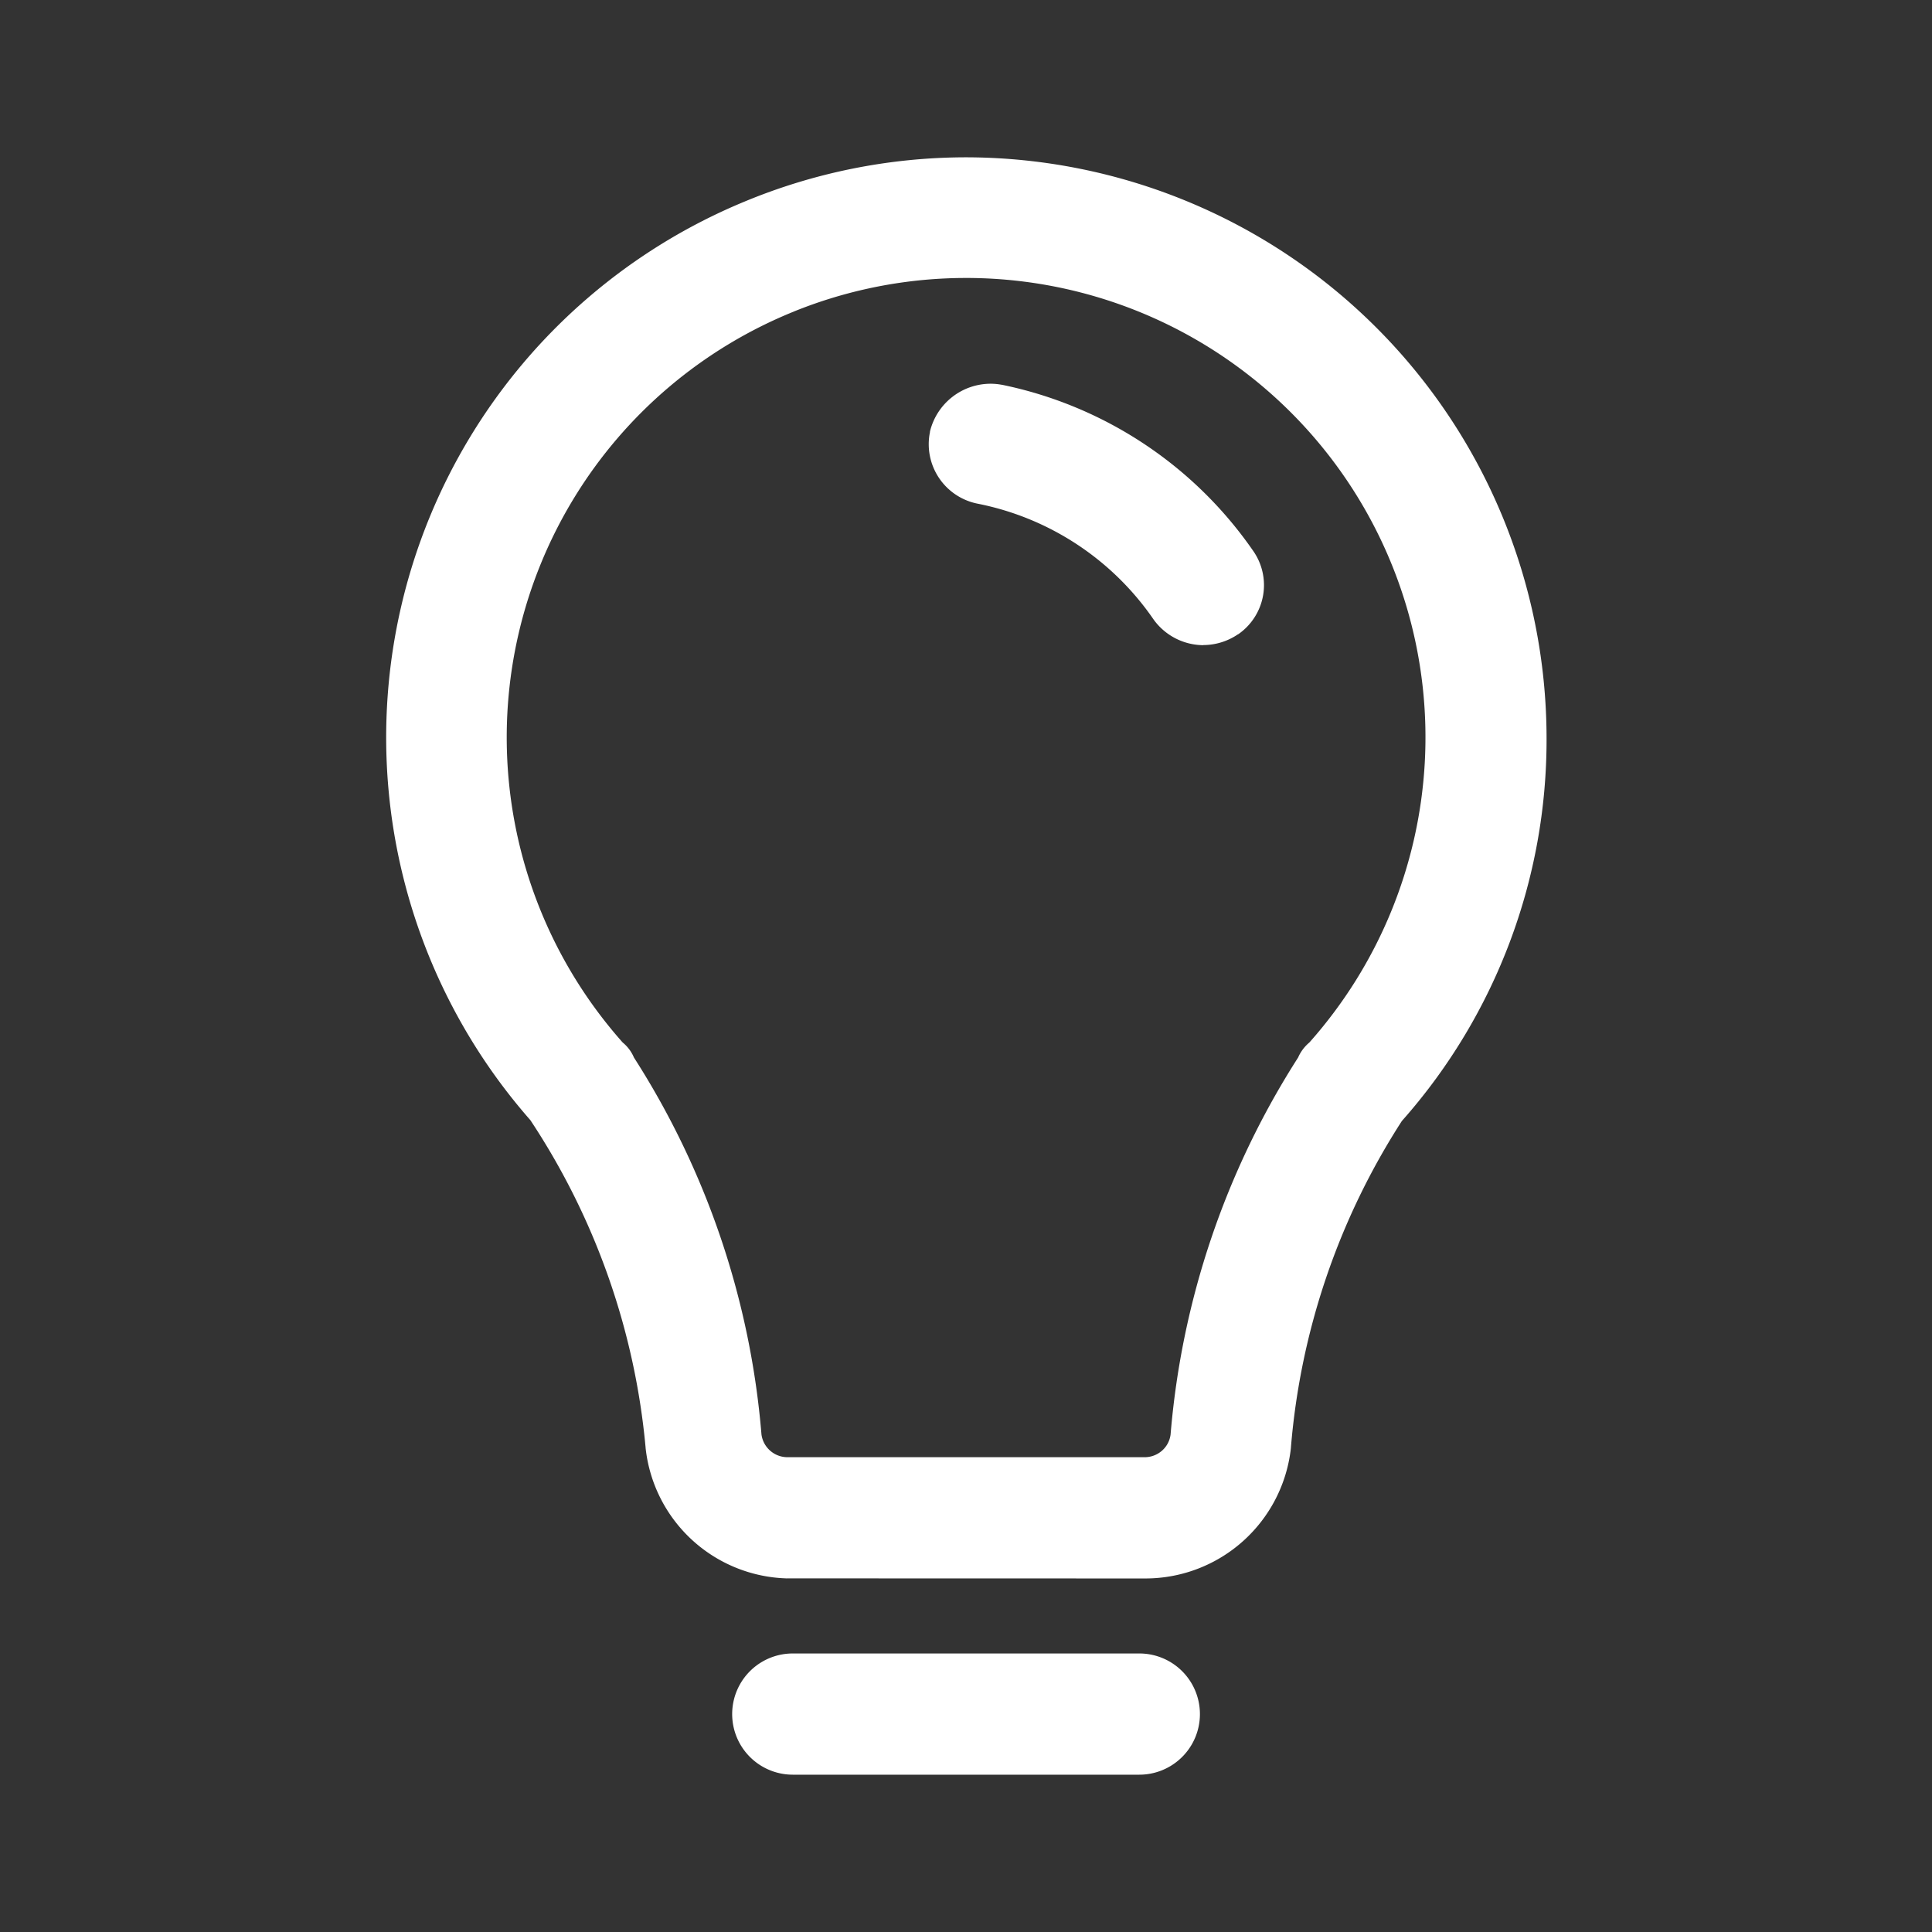 <svg xmlns="http://www.w3.org/2000/svg" xmlns:xlink="http://www.w3.org/1999/xlink" width="103" height="103" viewBox="0 0 103 103">
  <rect x="0" y="0" width="103" height="103" fill="#333333" stroke="none"/>
  <defs>
    <clipPath id="clip-Artboard_29">
      <rect width="103" height="103"/>
    </clipPath>
  </defs>
  <g id="Artboard_29" data-name="Artboard – 29" clip-path="url(#clip-Artboard_29)">
    <g id="Group_12833" data-name="Group 12833" transform="translate(10.009 -2.158)">
      <g id="Group_2708" data-name="Group 2708" transform="translate(10.542 10.545)">
        <path id="Union_9" data-name="Union 9" d="M21.714,86.226a3.231,3.231,0,1,1,0-6.462H40.189a3.231,3.231,0,1,1,0,6.462ZM21.391,75.76a.072.072,0,0,1-.034,0,7.792,7.792,0,0,1-7.49-6.962V68.78A37.856,37.856,0,0,0,7.725,51.332a30.914,30.914,0,0,1,11.39-48.96A30.828,30.828,0,0,1,30.938,0h.014A30.99,30.99,0,0,1,61.9,30.947a30.621,30.621,0,0,1-7.713,20.428,37.794,37.794,0,0,0-5.915,17.4.037.037,0,0,0,0,.023,7.805,7.805,0,0,1-7.751,6.967Zm.4-67.545a24.489,24.489,0,0,0-9.146,38.975,2.1,2.1,0,0,1,.6.8,43.911,43.911,0,0,1,6.8,20.1A1.4,1.4,0,0,0,21.4,69.3H40.509a1.4,1.4,0,0,0,.9-.357,1.377,1.377,0,0,0,.447-.853,43.963,43.963,0,0,1,6.8-20.1,2.186,2.186,0,0,1,.6-.8A24.486,24.486,0,0,0,21.789,8.214ZM43.6,26.009a3.29,3.29,0,0,1-2.634-1.347.065.065,0,0,0-.014-.019,14.883,14.883,0,0,0-9.4-6.181,3.233,3.233,0,0,1-2.524-3.814c0-.009,0-.019,0-.029a3.333,3.333,0,0,1,3.233-2.548,3.252,3.252,0,0,1,.6.057h.013a21.552,21.552,0,0,1,13.367,8.828,3.184,3.184,0,0,1-.781,4.472.021.021,0,0,1-.01,0,3.3,3.3,0,0,1-1.852.575Z" transform="translate(0)" fill="#fff"/>
      </g>
    </g>
  </g>
</svg>
